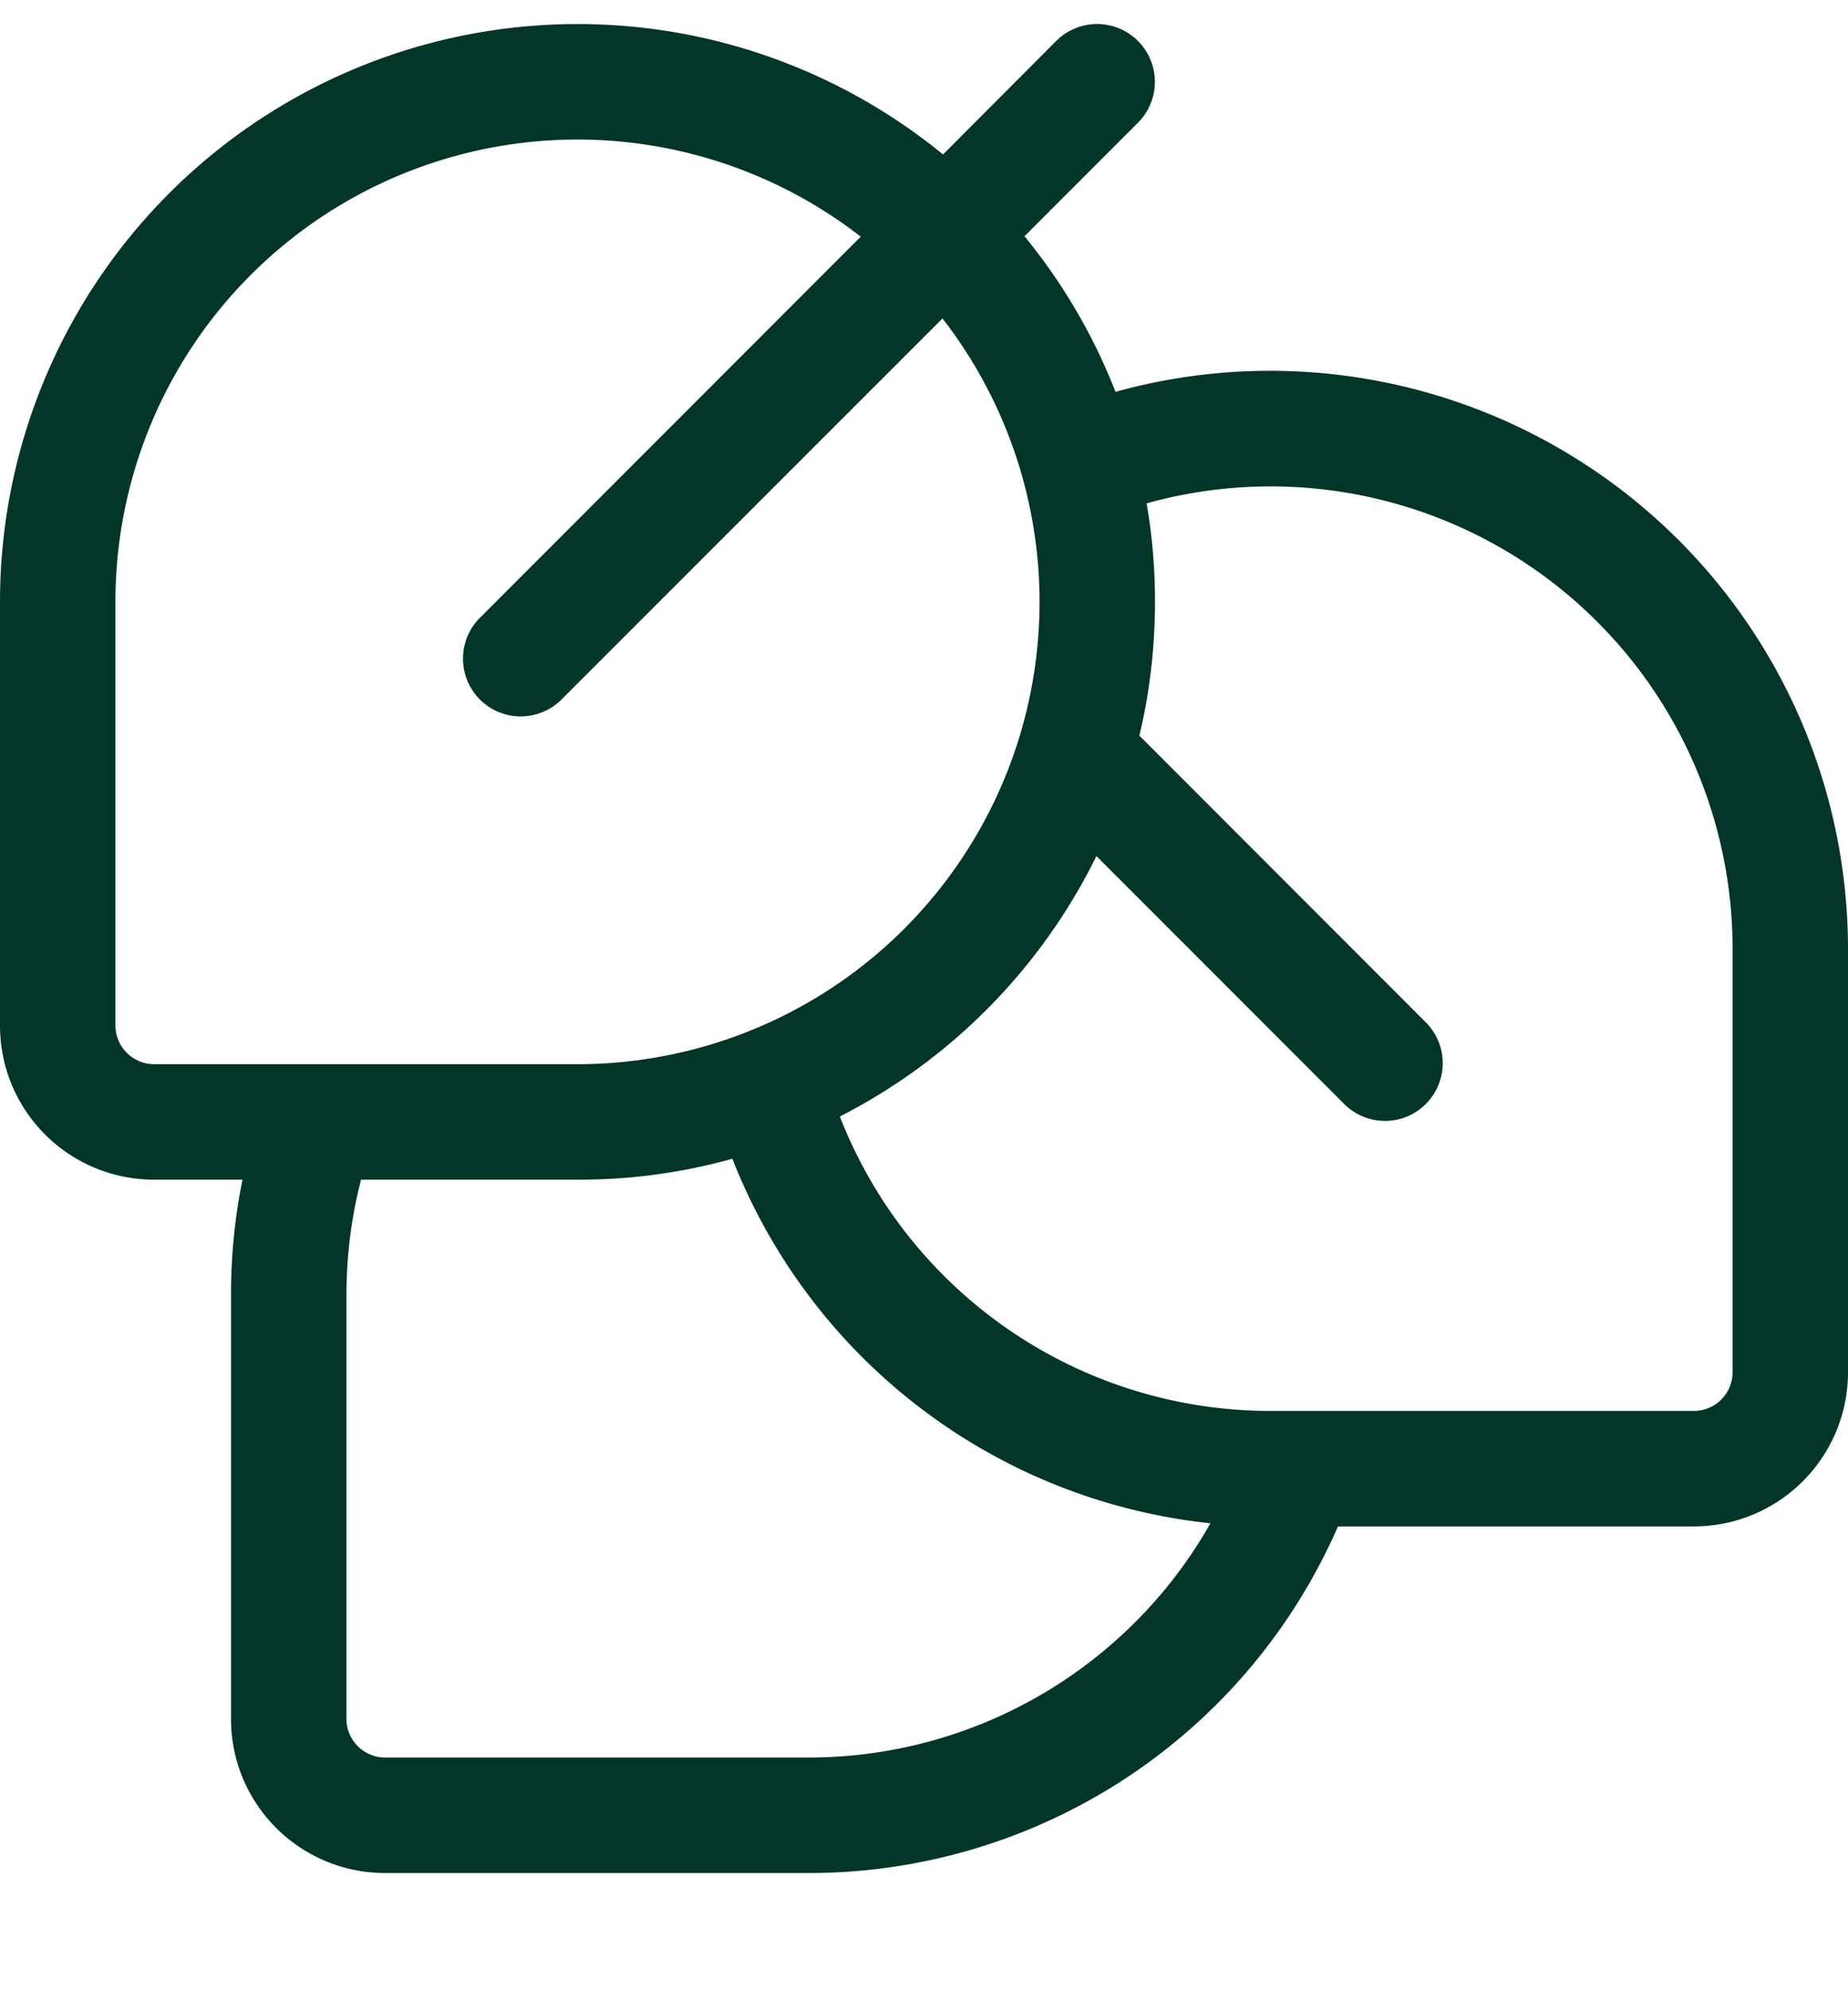 <svg xmlns="http://www.w3.org/2000/svg" width="13" height="14" fill="none"><path fill="#033528" d="M1.625 9.107q0-.418.081-.813h-.621C.485 8.294 0 7.81 0 7.21V4.232a4.063 4.063 0 0 1 6.634-3.146L7.43.288a.406.406 0 0 1 .575.575l-.798.798c.267.326.484.694.64 1.094A4.066 4.066 0 0 1 13 6.669v2.978c0 .6-.486 1.085-1.085 1.085H9.412a4.06 4.06 0 0 1-3.725 2.437H2.71c-.6 0-1.085-.485-1.085-1.084zm6.89 1.603a4.07 4.07 0 0 1-3.363-2.563 4 4 0 0 1-1.09.147H2.54q-.102.39-.103.813v2.978c0 .15.122.272.273.272h2.978a3.25 3.25 0 0 0 2.827-1.647m-2.46-9.046A3.25 3.25 0 0 0 .812 4.232V7.21c0 .15.122.272.273.272h2.978A3.25 3.25 0 0 0 6.63 2.239L3.943 4.925a.406.406 0 0 1-.574-.574zm2.07 2.568q-.001.487-.11.94l2.022 2.023a.406.406 0 0 1-.574.574l-1.75-1.75A4.08 4.08 0 0 1 5.908 7.85 3.25 3.25 0 0 0 8.938 9.92h2.977c.15 0 .273-.121.273-.272V6.67a3.25 3.25 0 0 0-4.122-3.131q.059.338.059.694"/></svg>
